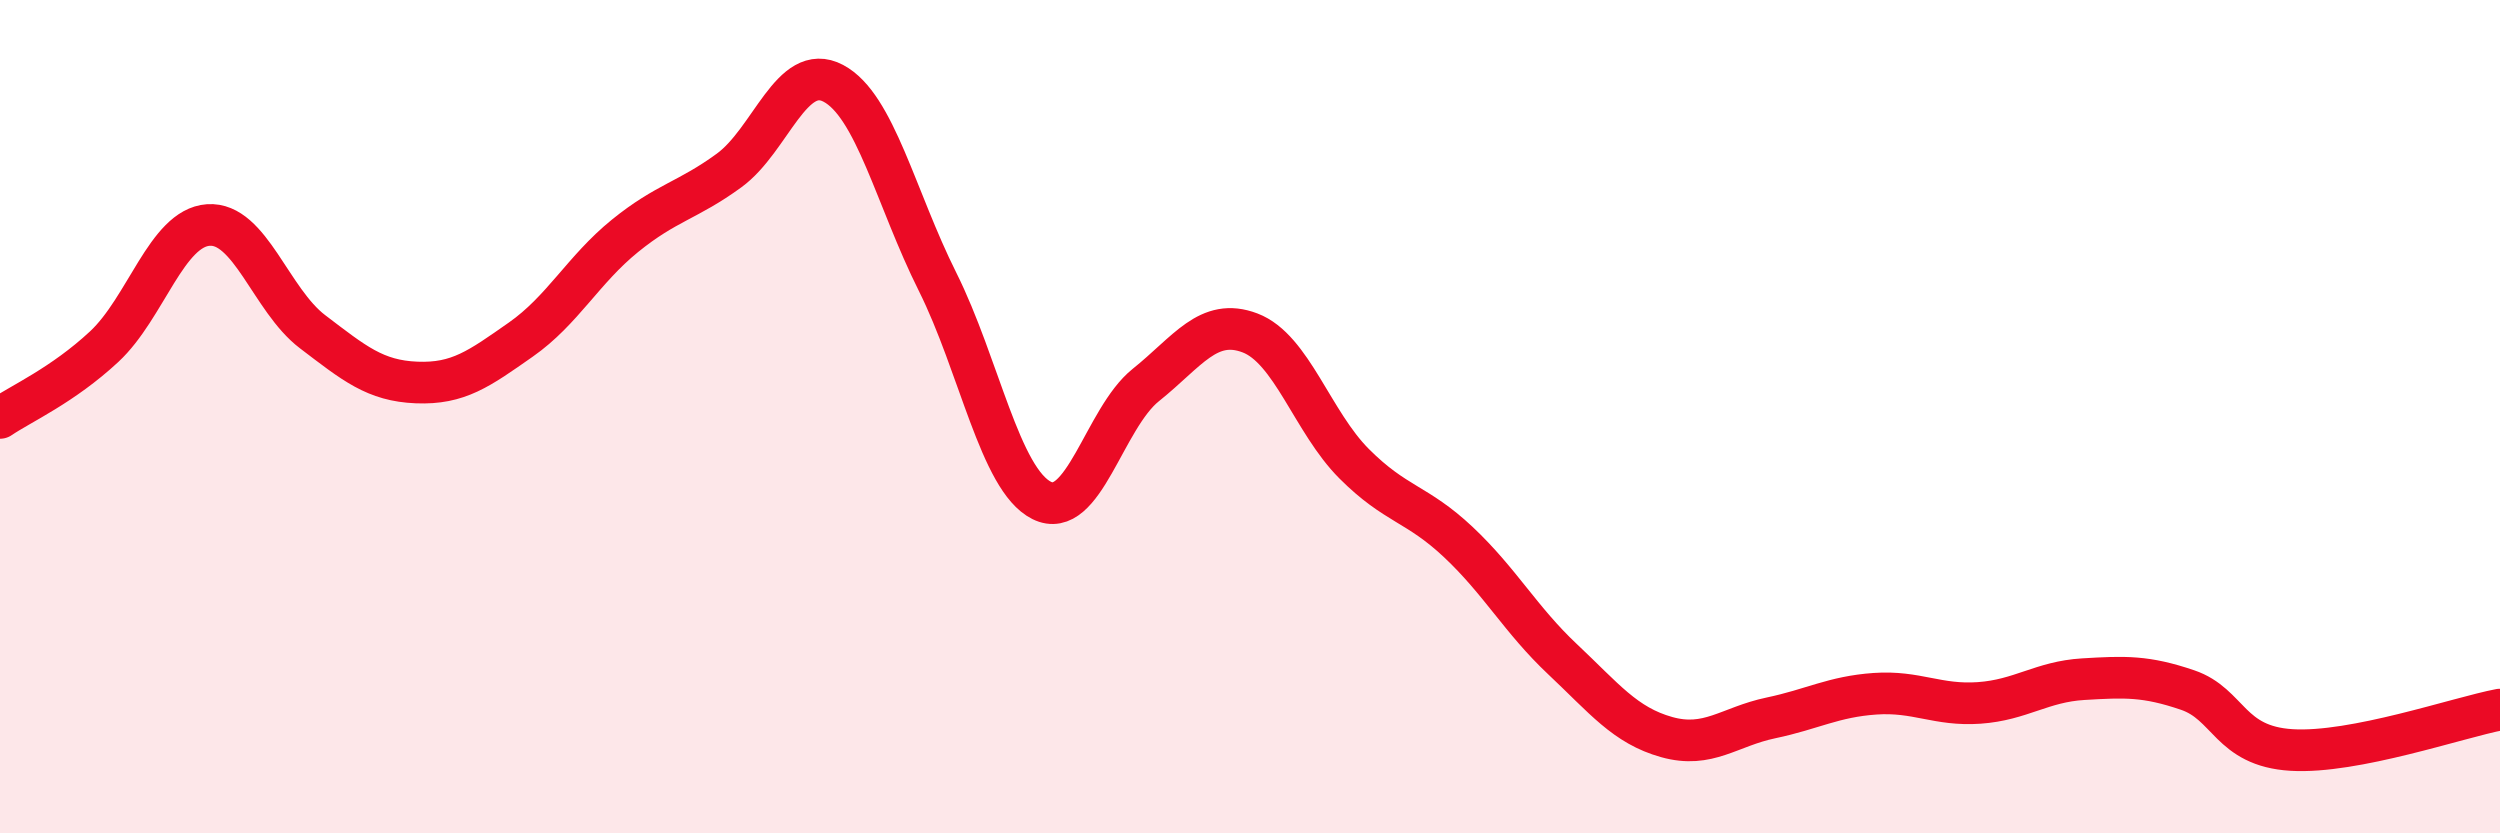 
    <svg width="60" height="20" viewBox="0 0 60 20" xmlns="http://www.w3.org/2000/svg">
      <path
        d="M 0,10.03 C 0.5,9.69 1.5,9.25 2.5,8.32 C 3.5,7.39 4,5.47 5,5.4 C 6,5.33 6.5,7.2 7.5,7.96 C 8.5,8.72 9,9.14 10,9.18 C 11,9.22 11.5,8.85 12.5,8.15 C 13.5,7.45 14,6.47 15,5.66 C 16,4.85 16.5,4.82 17.5,4.09 C 18.5,3.36 19,1.47 20,2 C 21,2.53 21.5,4.76 22.5,6.76 C 23.5,8.76 24,11.51 25,12.01 C 26,12.51 26.5,10.04 27.5,9.24 C 28.5,8.44 29,7.61 30,7.99 C 31,8.37 31.5,10.13 32.5,11.13 C 33.5,12.13 34,12.07 35,13.01 C 36,13.95 36.5,14.88 37.5,15.82 C 38.5,16.76 39,17.41 40,17.69 C 41,17.97 41.5,17.44 42.5,17.23 C 43.5,17.02 44,16.72 45,16.65 C 46,16.58 46.5,16.94 47.5,16.87 C 48.5,16.8 49,16.36 50,16.3 C 51,16.24 51.5,16.22 52.5,16.56 C 53.5,16.9 53.5,17.91 55,18 C 56.5,18.09 59,17.22 60,17.03L60 20L0 20Z"
        fill="#EB0A25"
        opacity="0.1"
        stroke-linecap="round"
        stroke-linejoin="round"
      />
      <path
        d="M 0,10.03 C 0.5,9.69 1.5,9.25 2.5,8.32 C 3.5,7.39 4,5.47 5,5.4 C 6,5.33 6.5,7.2 7.5,7.96 C 8.5,8.72 9,9.14 10,9.18 C 11,9.22 11.5,8.85 12.5,8.15 C 13.5,7.45 14,6.47 15,5.66 C 16,4.85 16.5,4.82 17.5,4.09 C 18.5,3.36 19,1.47 20,2 C 21,2.53 21.5,4.76 22.5,6.76 C 23.5,8.76 24,11.51 25,12.01 C 26,12.51 26.5,10.04 27.5,9.24 C 28.5,8.44 29,7.61 30,7.99 C 31,8.37 31.5,10.13 32.5,11.13 C 33.5,12.13 34,12.07 35,13.01 C 36,13.95 36.5,14.88 37.5,15.82 C 38.5,16.76 39,17.41 40,17.69 C 41,17.97 41.5,17.44 42.5,17.23 C 43.5,17.02 44,16.72 45,16.65 C 46,16.58 46.5,16.94 47.5,16.87 C 48.5,16.8 49,16.36 50,16.3 C 51,16.24 51.5,16.22 52.5,16.56 C 53.5,16.9 53.5,17.91 55,18 C 56.5,18.09 59,17.22 60,17.03"
        stroke="#EB0A25"
        stroke-width="1"
        fill="none"
        stroke-linecap="round"
        stroke-linejoin="round"
      />
    </svg>
  